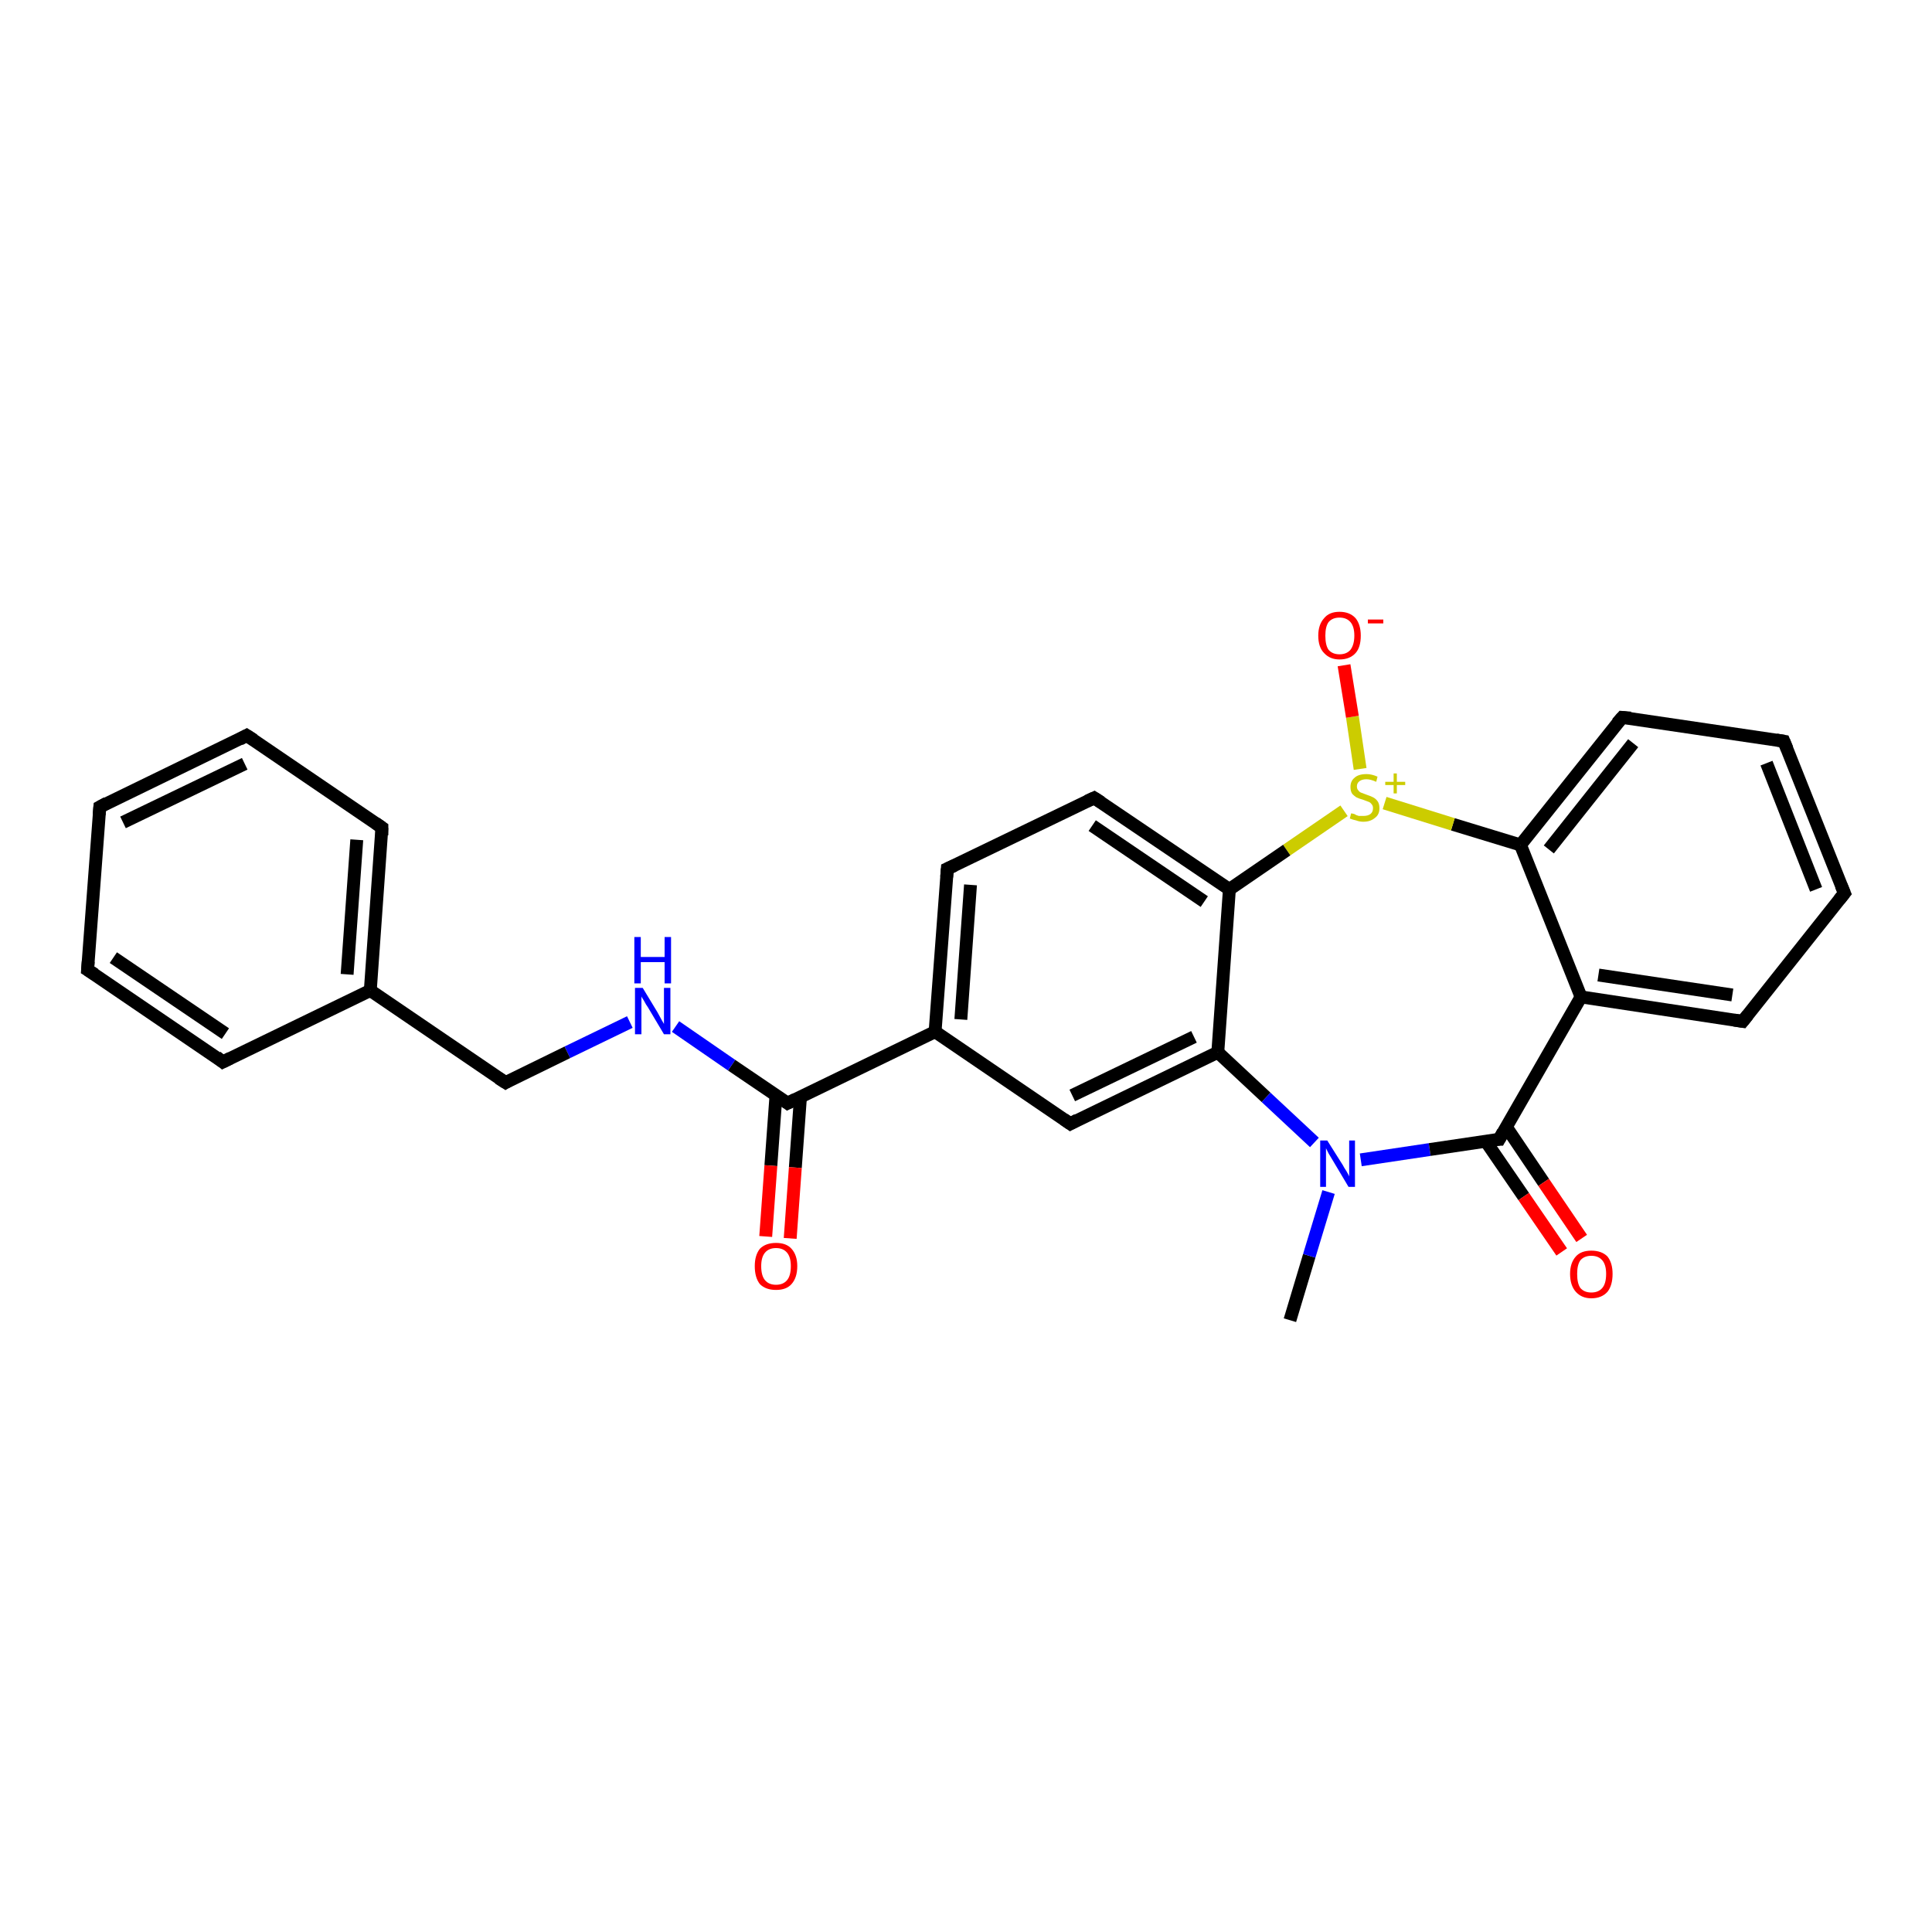 <?xml version='1.0' encoding='iso-8859-1'?>
<svg version='1.1' baseProfile='full'
              xmlns='http://www.w3.org/2000/svg'
                      xmlns:rdkit='http://www.rdkit.org/xml'
                      xmlns:xlink='http://www.w3.org/1999/xlink'
                  xml:space='preserve'
width='300px' height='300px' viewBox='0 0 300 300'>
<!-- END OF HEADER -->
<rect style='opacity:1.0;fill:#FFFFFF;stroke:none' width='300.0' height='300.0' x='0.0' y='0.0'> </rect>
<path class='bond-0 atom-0 atom-1' d='M 200.3,205.0 L 203.3,195.0' style='fill:none;fill-rule:evenodd;stroke:#000000;stroke-width:2.0px;stroke-linecap:butt;stroke-linejoin:miter;stroke-opacity:1' />
<path class='bond-0 atom-0 atom-1' d='M 203.3,195.0 L 206.3,185.1' style='fill:none;fill-rule:evenodd;stroke:#0000FF;stroke-width:2.0px;stroke-linecap:butt;stroke-linejoin:miter;stroke-opacity:1' />
<path class='bond-1 atom-1 atom-2' d='M 211.3,180.1 L 222.0,178.5' style='fill:none;fill-rule:evenodd;stroke:#0000FF;stroke-width:2.0px;stroke-linecap:butt;stroke-linejoin:miter;stroke-opacity:1' />
<path class='bond-1 atom-1 atom-2' d='M 222.0,178.5 L 232.8,176.9' style='fill:none;fill-rule:evenodd;stroke:#000000;stroke-width:2.0px;stroke-linecap:butt;stroke-linejoin:miter;stroke-opacity:1' />
<path class='bond-2 atom-2 atom-3' d='M 230.7,177.2 L 236.6,185.8' style='fill:none;fill-rule:evenodd;stroke:#000000;stroke-width:2.0px;stroke-linecap:butt;stroke-linejoin:miter;stroke-opacity:1' />
<path class='bond-2 atom-2 atom-3' d='M 236.6,185.8 L 242.5,194.4' style='fill:none;fill-rule:evenodd;stroke:#FF0000;stroke-width:2.0px;stroke-linecap:butt;stroke-linejoin:miter;stroke-opacity:1' />
<path class='bond-2 atom-2 atom-3' d='M 233.9,175.0 L 239.7,183.6' style='fill:none;fill-rule:evenodd;stroke:#000000;stroke-width:2.0px;stroke-linecap:butt;stroke-linejoin:miter;stroke-opacity:1' />
<path class='bond-2 atom-2 atom-3' d='M 239.7,183.6 L 245.6,192.3' style='fill:none;fill-rule:evenodd;stroke:#FF0000;stroke-width:2.0px;stroke-linecap:butt;stroke-linejoin:miter;stroke-opacity:1' />
<path class='bond-3 atom-2 atom-4' d='M 232.8,176.9 L 245.5,154.8' style='fill:none;fill-rule:evenodd;stroke:#000000;stroke-width:2.0px;stroke-linecap:butt;stroke-linejoin:miter;stroke-opacity:1' />
<path class='bond-4 atom-4 atom-5' d='M 245.5,154.8 L 270.6,158.6' style='fill:none;fill-rule:evenodd;stroke:#000000;stroke-width:2.0px;stroke-linecap:butt;stroke-linejoin:miter;stroke-opacity:1' />
<path class='bond-4 atom-4 atom-5' d='M 248.2,151.4 L 269.0,154.5' style='fill:none;fill-rule:evenodd;stroke:#000000;stroke-width:2.0px;stroke-linecap:butt;stroke-linejoin:miter;stroke-opacity:1' />
<path class='bond-5 atom-5 atom-6' d='M 270.6,158.6 L 286.4,138.7' style='fill:none;fill-rule:evenodd;stroke:#000000;stroke-width:2.0px;stroke-linecap:butt;stroke-linejoin:miter;stroke-opacity:1' />
<path class='bond-6 atom-6 atom-7' d='M 286.4,138.7 L 277.0,115.1' style='fill:none;fill-rule:evenodd;stroke:#000000;stroke-width:2.0px;stroke-linecap:butt;stroke-linejoin:miter;stroke-opacity:1' />
<path class='bond-6 atom-6 atom-7' d='M 282.0,138.1 L 274.3,118.5' style='fill:none;fill-rule:evenodd;stroke:#000000;stroke-width:2.0px;stroke-linecap:butt;stroke-linejoin:miter;stroke-opacity:1' />
<path class='bond-7 atom-7 atom-8' d='M 277.0,115.1 L 251.9,111.4' style='fill:none;fill-rule:evenodd;stroke:#000000;stroke-width:2.0px;stroke-linecap:butt;stroke-linejoin:miter;stroke-opacity:1' />
<path class='bond-8 atom-8 atom-9' d='M 251.9,111.4 L 236.1,131.2' style='fill:none;fill-rule:evenodd;stroke:#000000;stroke-width:2.0px;stroke-linecap:butt;stroke-linejoin:miter;stroke-opacity:1' />
<path class='bond-8 atom-8 atom-9' d='M 253.6,115.4 L 240.5,131.9' style='fill:none;fill-rule:evenodd;stroke:#000000;stroke-width:2.0px;stroke-linecap:butt;stroke-linejoin:miter;stroke-opacity:1' />
<path class='bond-9 atom-9 atom-10' d='M 236.1,131.2 L 225.6,128.0' style='fill:none;fill-rule:evenodd;stroke:#000000;stroke-width:2.0px;stroke-linecap:butt;stroke-linejoin:miter;stroke-opacity:1' />
<path class='bond-9 atom-9 atom-10' d='M 225.6,128.0 L 215.0,124.7' style='fill:none;fill-rule:evenodd;stroke:#CCCC00;stroke-width:2.0px;stroke-linecap:butt;stroke-linejoin:miter;stroke-opacity:1' />
<path class='bond-10 atom-10 atom-11' d='M 211.2,119.4 L 210.0,111.3' style='fill:none;fill-rule:evenodd;stroke:#CCCC00;stroke-width:2.0px;stroke-linecap:butt;stroke-linejoin:miter;stroke-opacity:1' />
<path class='bond-10 atom-10 atom-11' d='M 210.0,111.3 L 208.7,103.3' style='fill:none;fill-rule:evenodd;stroke:#FF0000;stroke-width:2.0px;stroke-linecap:butt;stroke-linejoin:miter;stroke-opacity:1' />
<path class='bond-11 atom-10 atom-12' d='M 208.7,125.9 L 199.8,132.0' style='fill:none;fill-rule:evenodd;stroke:#CCCC00;stroke-width:2.0px;stroke-linecap:butt;stroke-linejoin:miter;stroke-opacity:1' />
<path class='bond-11 atom-10 atom-12' d='M 199.8,132.0 L 190.9,138.1' style='fill:none;fill-rule:evenodd;stroke:#000000;stroke-width:2.0px;stroke-linecap:butt;stroke-linejoin:miter;stroke-opacity:1' />
<path class='bond-12 atom-12 atom-13' d='M 190.9,138.1 L 169.9,123.9' style='fill:none;fill-rule:evenodd;stroke:#000000;stroke-width:2.0px;stroke-linecap:butt;stroke-linejoin:miter;stroke-opacity:1' />
<path class='bond-12 atom-12 atom-13' d='M 187.0,140.0 L 169.6,128.2' style='fill:none;fill-rule:evenodd;stroke:#000000;stroke-width:2.0px;stroke-linecap:butt;stroke-linejoin:miter;stroke-opacity:1' />
<path class='bond-13 atom-13 atom-14' d='M 169.9,123.9 L 147.1,134.9' style='fill:none;fill-rule:evenodd;stroke:#000000;stroke-width:2.0px;stroke-linecap:butt;stroke-linejoin:miter;stroke-opacity:1' />
<path class='bond-14 atom-14 atom-15' d='M 147.1,134.9 L 145.2,160.2' style='fill:none;fill-rule:evenodd;stroke:#000000;stroke-width:2.0px;stroke-linecap:butt;stroke-linejoin:miter;stroke-opacity:1' />
<path class='bond-14 atom-14 atom-15' d='M 150.7,137.4 L 149.2,158.3' style='fill:none;fill-rule:evenodd;stroke:#000000;stroke-width:2.0px;stroke-linecap:butt;stroke-linejoin:miter;stroke-opacity:1' />
<path class='bond-15 atom-15 atom-16' d='M 145.2,160.2 L 122.3,171.3' style='fill:none;fill-rule:evenodd;stroke:#000000;stroke-width:2.0px;stroke-linecap:butt;stroke-linejoin:miter;stroke-opacity:1' />
<path class='bond-16 atom-16 atom-17' d='M 120.5,170.0 L 119.7,181.0' style='fill:none;fill-rule:evenodd;stroke:#000000;stroke-width:2.0px;stroke-linecap:butt;stroke-linejoin:miter;stroke-opacity:1' />
<path class='bond-16 atom-16 atom-17' d='M 119.7,181.0 L 118.9,192.0' style='fill:none;fill-rule:evenodd;stroke:#FF0000;stroke-width:2.0px;stroke-linecap:butt;stroke-linejoin:miter;stroke-opacity:1' />
<path class='bond-16 atom-16 atom-17' d='M 124.3,170.3 L 123.5,181.3' style='fill:none;fill-rule:evenodd;stroke:#000000;stroke-width:2.0px;stroke-linecap:butt;stroke-linejoin:miter;stroke-opacity:1' />
<path class='bond-16 atom-16 atom-17' d='M 123.5,181.3 L 122.7,192.3' style='fill:none;fill-rule:evenodd;stroke:#FF0000;stroke-width:2.0px;stroke-linecap:butt;stroke-linejoin:miter;stroke-opacity:1' />
<path class='bond-17 atom-16 atom-18' d='M 122.3,171.3 L 113.6,165.4' style='fill:none;fill-rule:evenodd;stroke:#000000;stroke-width:2.0px;stroke-linecap:butt;stroke-linejoin:miter;stroke-opacity:1' />
<path class='bond-17 atom-16 atom-18' d='M 113.6,165.4 L 104.9,159.4' style='fill:none;fill-rule:evenodd;stroke:#0000FF;stroke-width:2.0px;stroke-linecap:butt;stroke-linejoin:miter;stroke-opacity:1' />
<path class='bond-18 atom-18 atom-19' d='M 97.8,158.7 L 88.1,163.4' style='fill:none;fill-rule:evenodd;stroke:#0000FF;stroke-width:2.0px;stroke-linecap:butt;stroke-linejoin:miter;stroke-opacity:1' />
<path class='bond-18 atom-18 atom-19' d='M 88.1,163.4 L 78.5,168.1' style='fill:none;fill-rule:evenodd;stroke:#000000;stroke-width:2.0px;stroke-linecap:butt;stroke-linejoin:miter;stroke-opacity:1' />
<path class='bond-19 atom-19 atom-20' d='M 78.5,168.1 L 57.5,153.8' style='fill:none;fill-rule:evenodd;stroke:#000000;stroke-width:2.0px;stroke-linecap:butt;stroke-linejoin:miter;stroke-opacity:1' />
<path class='bond-20 atom-20 atom-21' d='M 57.5,153.8 L 59.3,128.5' style='fill:none;fill-rule:evenodd;stroke:#000000;stroke-width:2.0px;stroke-linecap:butt;stroke-linejoin:miter;stroke-opacity:1' />
<path class='bond-20 atom-20 atom-21' d='M 53.9,151.3 L 55.4,130.4' style='fill:none;fill-rule:evenodd;stroke:#000000;stroke-width:2.0px;stroke-linecap:butt;stroke-linejoin:miter;stroke-opacity:1' />
<path class='bond-21 atom-21 atom-22' d='M 59.3,128.5 L 38.3,114.2' style='fill:none;fill-rule:evenodd;stroke:#000000;stroke-width:2.0px;stroke-linecap:butt;stroke-linejoin:miter;stroke-opacity:1' />
<path class='bond-22 atom-22 atom-23' d='M 38.3,114.2 L 15.5,125.3' style='fill:none;fill-rule:evenodd;stroke:#000000;stroke-width:2.0px;stroke-linecap:butt;stroke-linejoin:miter;stroke-opacity:1' />
<path class='bond-22 atom-22 atom-23' d='M 38.0,118.6 L 19.1,127.7' style='fill:none;fill-rule:evenodd;stroke:#000000;stroke-width:2.0px;stroke-linecap:butt;stroke-linejoin:miter;stroke-opacity:1' />
<path class='bond-23 atom-23 atom-24' d='M 15.5,125.3 L 13.6,150.6' style='fill:none;fill-rule:evenodd;stroke:#000000;stroke-width:2.0px;stroke-linecap:butt;stroke-linejoin:miter;stroke-opacity:1' />
<path class='bond-24 atom-24 atom-25' d='M 13.6,150.6 L 34.6,164.9' style='fill:none;fill-rule:evenodd;stroke:#000000;stroke-width:2.0px;stroke-linecap:butt;stroke-linejoin:miter;stroke-opacity:1' />
<path class='bond-24 atom-24 atom-25' d='M 17.6,148.7 L 35.0,160.5' style='fill:none;fill-rule:evenodd;stroke:#000000;stroke-width:2.0px;stroke-linecap:butt;stroke-linejoin:miter;stroke-opacity:1' />
<path class='bond-25 atom-15 atom-26' d='M 145.2,160.2 L 166.2,174.5' style='fill:none;fill-rule:evenodd;stroke:#000000;stroke-width:2.0px;stroke-linecap:butt;stroke-linejoin:miter;stroke-opacity:1' />
<path class='bond-26 atom-26 atom-27' d='M 166.2,174.5 L 189.1,163.4' style='fill:none;fill-rule:evenodd;stroke:#000000;stroke-width:2.0px;stroke-linecap:butt;stroke-linejoin:miter;stroke-opacity:1' />
<path class='bond-26 atom-26 atom-27' d='M 166.5,170.1 L 185.4,161.0' style='fill:none;fill-rule:evenodd;stroke:#000000;stroke-width:2.0px;stroke-linecap:butt;stroke-linejoin:miter;stroke-opacity:1' />
<path class='bond-27 atom-27 atom-1' d='M 189.1,163.4 L 196.6,170.4' style='fill:none;fill-rule:evenodd;stroke:#000000;stroke-width:2.0px;stroke-linecap:butt;stroke-linejoin:miter;stroke-opacity:1' />
<path class='bond-27 atom-27 atom-1' d='M 196.6,170.4 L 204.1,177.4' style='fill:none;fill-rule:evenodd;stroke:#0000FF;stroke-width:2.0px;stroke-linecap:butt;stroke-linejoin:miter;stroke-opacity:1' />
<path class='bond-28 atom-9 atom-4' d='M 236.1,131.2 L 245.5,154.8' style='fill:none;fill-rule:evenodd;stroke:#000000;stroke-width:2.0px;stroke-linecap:butt;stroke-linejoin:miter;stroke-opacity:1' />
<path class='bond-29 atom-27 atom-12' d='M 189.1,163.4 L 190.9,138.1' style='fill:none;fill-rule:evenodd;stroke:#000000;stroke-width:2.0px;stroke-linecap:butt;stroke-linejoin:miter;stroke-opacity:1' />
<path class='bond-30 atom-25 atom-20' d='M 34.6,164.9 L 57.5,153.8' style='fill:none;fill-rule:evenodd;stroke:#000000;stroke-width:2.0px;stroke-linecap:butt;stroke-linejoin:miter;stroke-opacity:1' />
<path d='M 232.3,176.9 L 232.8,176.9 L 233.4,175.8' style='fill:none;stroke:#000000;stroke-width:2.0px;stroke-linecap:butt;stroke-linejoin:miter;stroke-opacity:1;' />
<path d='M 269.3,158.4 L 270.6,158.6 L 271.4,157.6' style='fill:none;stroke:#000000;stroke-width:2.0px;stroke-linecap:butt;stroke-linejoin:miter;stroke-opacity:1;' />
<path d='M 285.6,139.7 L 286.4,138.7 L 285.9,137.5' style='fill:none;stroke:#000000;stroke-width:2.0px;stroke-linecap:butt;stroke-linejoin:miter;stroke-opacity:1;' />
<path d='M 277.5,116.3 L 277.0,115.1 L 275.8,114.9' style='fill:none;stroke:#000000;stroke-width:2.0px;stroke-linecap:butt;stroke-linejoin:miter;stroke-opacity:1;' />
<path d='M 253.2,111.5 L 251.9,111.4 L 251.1,112.3' style='fill:none;stroke:#000000;stroke-width:2.0px;stroke-linecap:butt;stroke-linejoin:miter;stroke-opacity:1;' />
<path d='M 171.0,124.6 L 169.9,123.9 L 168.8,124.4' style='fill:none;stroke:#000000;stroke-width:2.0px;stroke-linecap:butt;stroke-linejoin:miter;stroke-opacity:1;' />
<path d='M 148.2,134.4 L 147.1,134.9 L 147.0,136.2' style='fill:none;stroke:#000000;stroke-width:2.0px;stroke-linecap:butt;stroke-linejoin:miter;stroke-opacity:1;' />
<path d='M 123.5,170.7 L 122.3,171.3 L 121.9,171.0' style='fill:none;stroke:#000000;stroke-width:2.0px;stroke-linecap:butt;stroke-linejoin:miter;stroke-opacity:1;' />
<path d='M 79.0,167.8 L 78.5,168.1 L 77.4,167.4' style='fill:none;stroke:#000000;stroke-width:2.0px;stroke-linecap:butt;stroke-linejoin:miter;stroke-opacity:1;' />
<path d='M 59.3,129.7 L 59.3,128.5 L 58.3,127.8' style='fill:none;stroke:#000000;stroke-width:2.0px;stroke-linecap:butt;stroke-linejoin:miter;stroke-opacity:1;' />
<path d='M 39.4,114.9 L 38.3,114.2 L 37.2,114.8' style='fill:none;stroke:#000000;stroke-width:2.0px;stroke-linecap:butt;stroke-linejoin:miter;stroke-opacity:1;' />
<path d='M 16.6,124.7 L 15.5,125.3 L 15.4,126.5' style='fill:none;stroke:#000000;stroke-width:2.0px;stroke-linecap:butt;stroke-linejoin:miter;stroke-opacity:1;' />
<path d='M 13.7,149.3 L 13.6,150.6 L 14.7,151.3' style='fill:none;stroke:#000000;stroke-width:2.0px;stroke-linecap:butt;stroke-linejoin:miter;stroke-opacity:1;' />
<path d='M 33.6,164.1 L 34.6,164.9 L 35.8,164.3' style='fill:none;stroke:#000000;stroke-width:2.0px;stroke-linecap:butt;stroke-linejoin:miter;stroke-opacity:1;' />
<path d='M 165.2,173.8 L 166.2,174.5 L 167.3,173.9' style='fill:none;stroke:#000000;stroke-width:2.0px;stroke-linecap:butt;stroke-linejoin:miter;stroke-opacity:1;' />
<path class='atom-1' d='M 206.1 177.1
L 208.5 180.9
Q 208.7 181.3, 209.1 181.9
Q 209.5 182.6, 209.5 182.7
L 209.5 177.1
L 210.4 177.1
L 210.4 184.3
L 209.4 184.3
L 206.9 180.1
Q 206.6 179.6, 206.3 179.1
Q 206.0 178.5, 205.9 178.3
L 205.9 184.3
L 205.0 184.3
L 205.0 177.1
L 206.1 177.1
' fill='#0000FF'/>
<path class='atom-3' d='M 243.8 197.8
Q 243.8 196.1, 244.7 195.1
Q 245.5 194.2, 247.1 194.2
Q 248.7 194.2, 249.6 195.1
Q 250.4 196.1, 250.4 197.8
Q 250.4 199.6, 249.6 200.6
Q 248.7 201.6, 247.1 201.6
Q 245.6 201.6, 244.7 200.6
Q 243.8 199.6, 243.8 197.8
M 247.1 200.7
Q 248.2 200.7, 248.8 200.0
Q 249.4 199.3, 249.4 197.8
Q 249.4 196.4, 248.8 195.7
Q 248.2 195.0, 247.1 195.0
Q 246.0 195.0, 245.4 195.7
Q 244.9 196.4, 244.9 197.8
Q 244.9 199.3, 245.4 200.0
Q 246.0 200.7, 247.1 200.7
' fill='#FF0000'/>
<path class='atom-10' d='M 209.8 126.3
Q 209.9 126.3, 210.3 126.4
Q 210.6 126.6, 211.0 126.7
Q 211.3 126.7, 211.7 126.7
Q 212.4 126.7, 212.8 126.4
Q 213.2 126.1, 213.2 125.5
Q 213.2 125.1, 213.0 124.9
Q 212.8 124.6, 212.5 124.5
Q 212.2 124.4, 211.7 124.2
Q 211.0 124.0, 210.6 123.8
Q 210.3 123.6, 210.0 123.3
Q 209.7 122.9, 209.7 122.2
Q 209.7 121.3, 210.3 120.8
Q 210.9 120.2, 212.2 120.2
Q 213.0 120.2, 213.9 120.6
L 213.7 121.4
Q 212.8 121.0, 212.2 121.0
Q 211.5 121.0, 211.1 121.3
Q 210.7 121.6, 210.7 122.1
Q 210.7 122.5, 210.9 122.7
Q 211.1 123.0, 211.4 123.1
Q 211.7 123.2, 212.2 123.4
Q 212.8 123.6, 213.2 123.8
Q 213.6 124.0, 213.9 124.4
Q 214.2 124.8, 214.2 125.5
Q 214.2 126.5, 213.5 127.0
Q 212.8 127.6, 211.7 127.6
Q 211.1 127.6, 210.6 127.4
Q 210.1 127.3, 209.6 127.1
L 209.8 126.3
' fill='#CCCC00'/>
<path class='atom-10' d='M 215.1 121.4
L 216.4 121.4
L 216.4 120.1
L 216.9 120.1
L 216.9 121.4
L 218.2 121.4
L 218.2 121.9
L 216.9 121.9
L 216.9 123.2
L 216.4 123.2
L 216.4 121.9
L 215.1 121.9
L 215.1 121.4
' fill='#CCCC00'/>
<path class='atom-11' d='M 204.7 98.7
Q 204.7 97.0, 205.6 96.0
Q 206.4 95.0, 208.0 95.0
Q 209.6 95.0, 210.5 96.0
Q 211.3 97.0, 211.3 98.7
Q 211.3 100.5, 210.5 101.4
Q 209.6 102.4, 208.0 102.4
Q 206.5 102.4, 205.6 101.4
Q 204.7 100.5, 204.7 98.7
M 208.0 101.6
Q 209.1 101.6, 209.7 100.9
Q 210.3 100.1, 210.3 98.7
Q 210.3 97.3, 209.7 96.6
Q 209.1 95.9, 208.0 95.9
Q 206.9 95.9, 206.3 96.6
Q 205.8 97.3, 205.8 98.7
Q 205.8 100.2, 206.3 100.9
Q 206.9 101.6, 208.0 101.6
' fill='#FF0000'/>
<path class='atom-11' d='M 212.4 96.2
L 214.8 96.2
L 214.8 96.8
L 212.4 96.8
L 212.4 96.2
' fill='#FF0000'/>
<path class='atom-17' d='M 117.2 196.6
Q 117.2 194.9, 118.0 193.9
Q 118.9 193.0, 120.5 193.0
Q 122.1 193.0, 122.9 193.9
Q 123.8 194.9, 123.8 196.6
Q 123.8 198.4, 122.9 199.4
Q 122.1 200.3, 120.5 200.3
Q 118.9 200.3, 118.0 199.4
Q 117.2 198.4, 117.2 196.6
M 120.5 199.5
Q 121.6 199.5, 122.2 198.8
Q 122.8 198.1, 122.8 196.6
Q 122.8 195.2, 122.2 194.5
Q 121.6 193.8, 120.5 193.8
Q 119.4 193.8, 118.8 194.5
Q 118.2 195.2, 118.2 196.6
Q 118.2 198.1, 118.8 198.8
Q 119.4 199.5, 120.5 199.5
' fill='#FF0000'/>
<path class='atom-18' d='M 99.8 153.4
L 102.1 157.2
Q 102.3 157.6, 102.7 158.3
Q 103.1 159.0, 103.1 159.0
L 103.1 153.4
L 104.1 153.4
L 104.1 160.6
L 103.1 160.6
L 100.6 156.4
Q 100.3 156.0, 100.0 155.4
Q 99.6 154.8, 99.6 154.7
L 99.6 160.6
L 98.6 160.6
L 98.6 153.4
L 99.8 153.4
' fill='#0000FF'/>
<path class='atom-18' d='M 98.5 145.5
L 99.5 145.5
L 99.5 148.6
L 103.2 148.6
L 103.2 145.5
L 104.2 145.5
L 104.2 152.7
L 103.2 152.7
L 103.2 149.4
L 99.5 149.4
L 99.5 152.7
L 98.5 152.7
L 98.5 145.5
' fill='#0000FF'/>
</svg>
